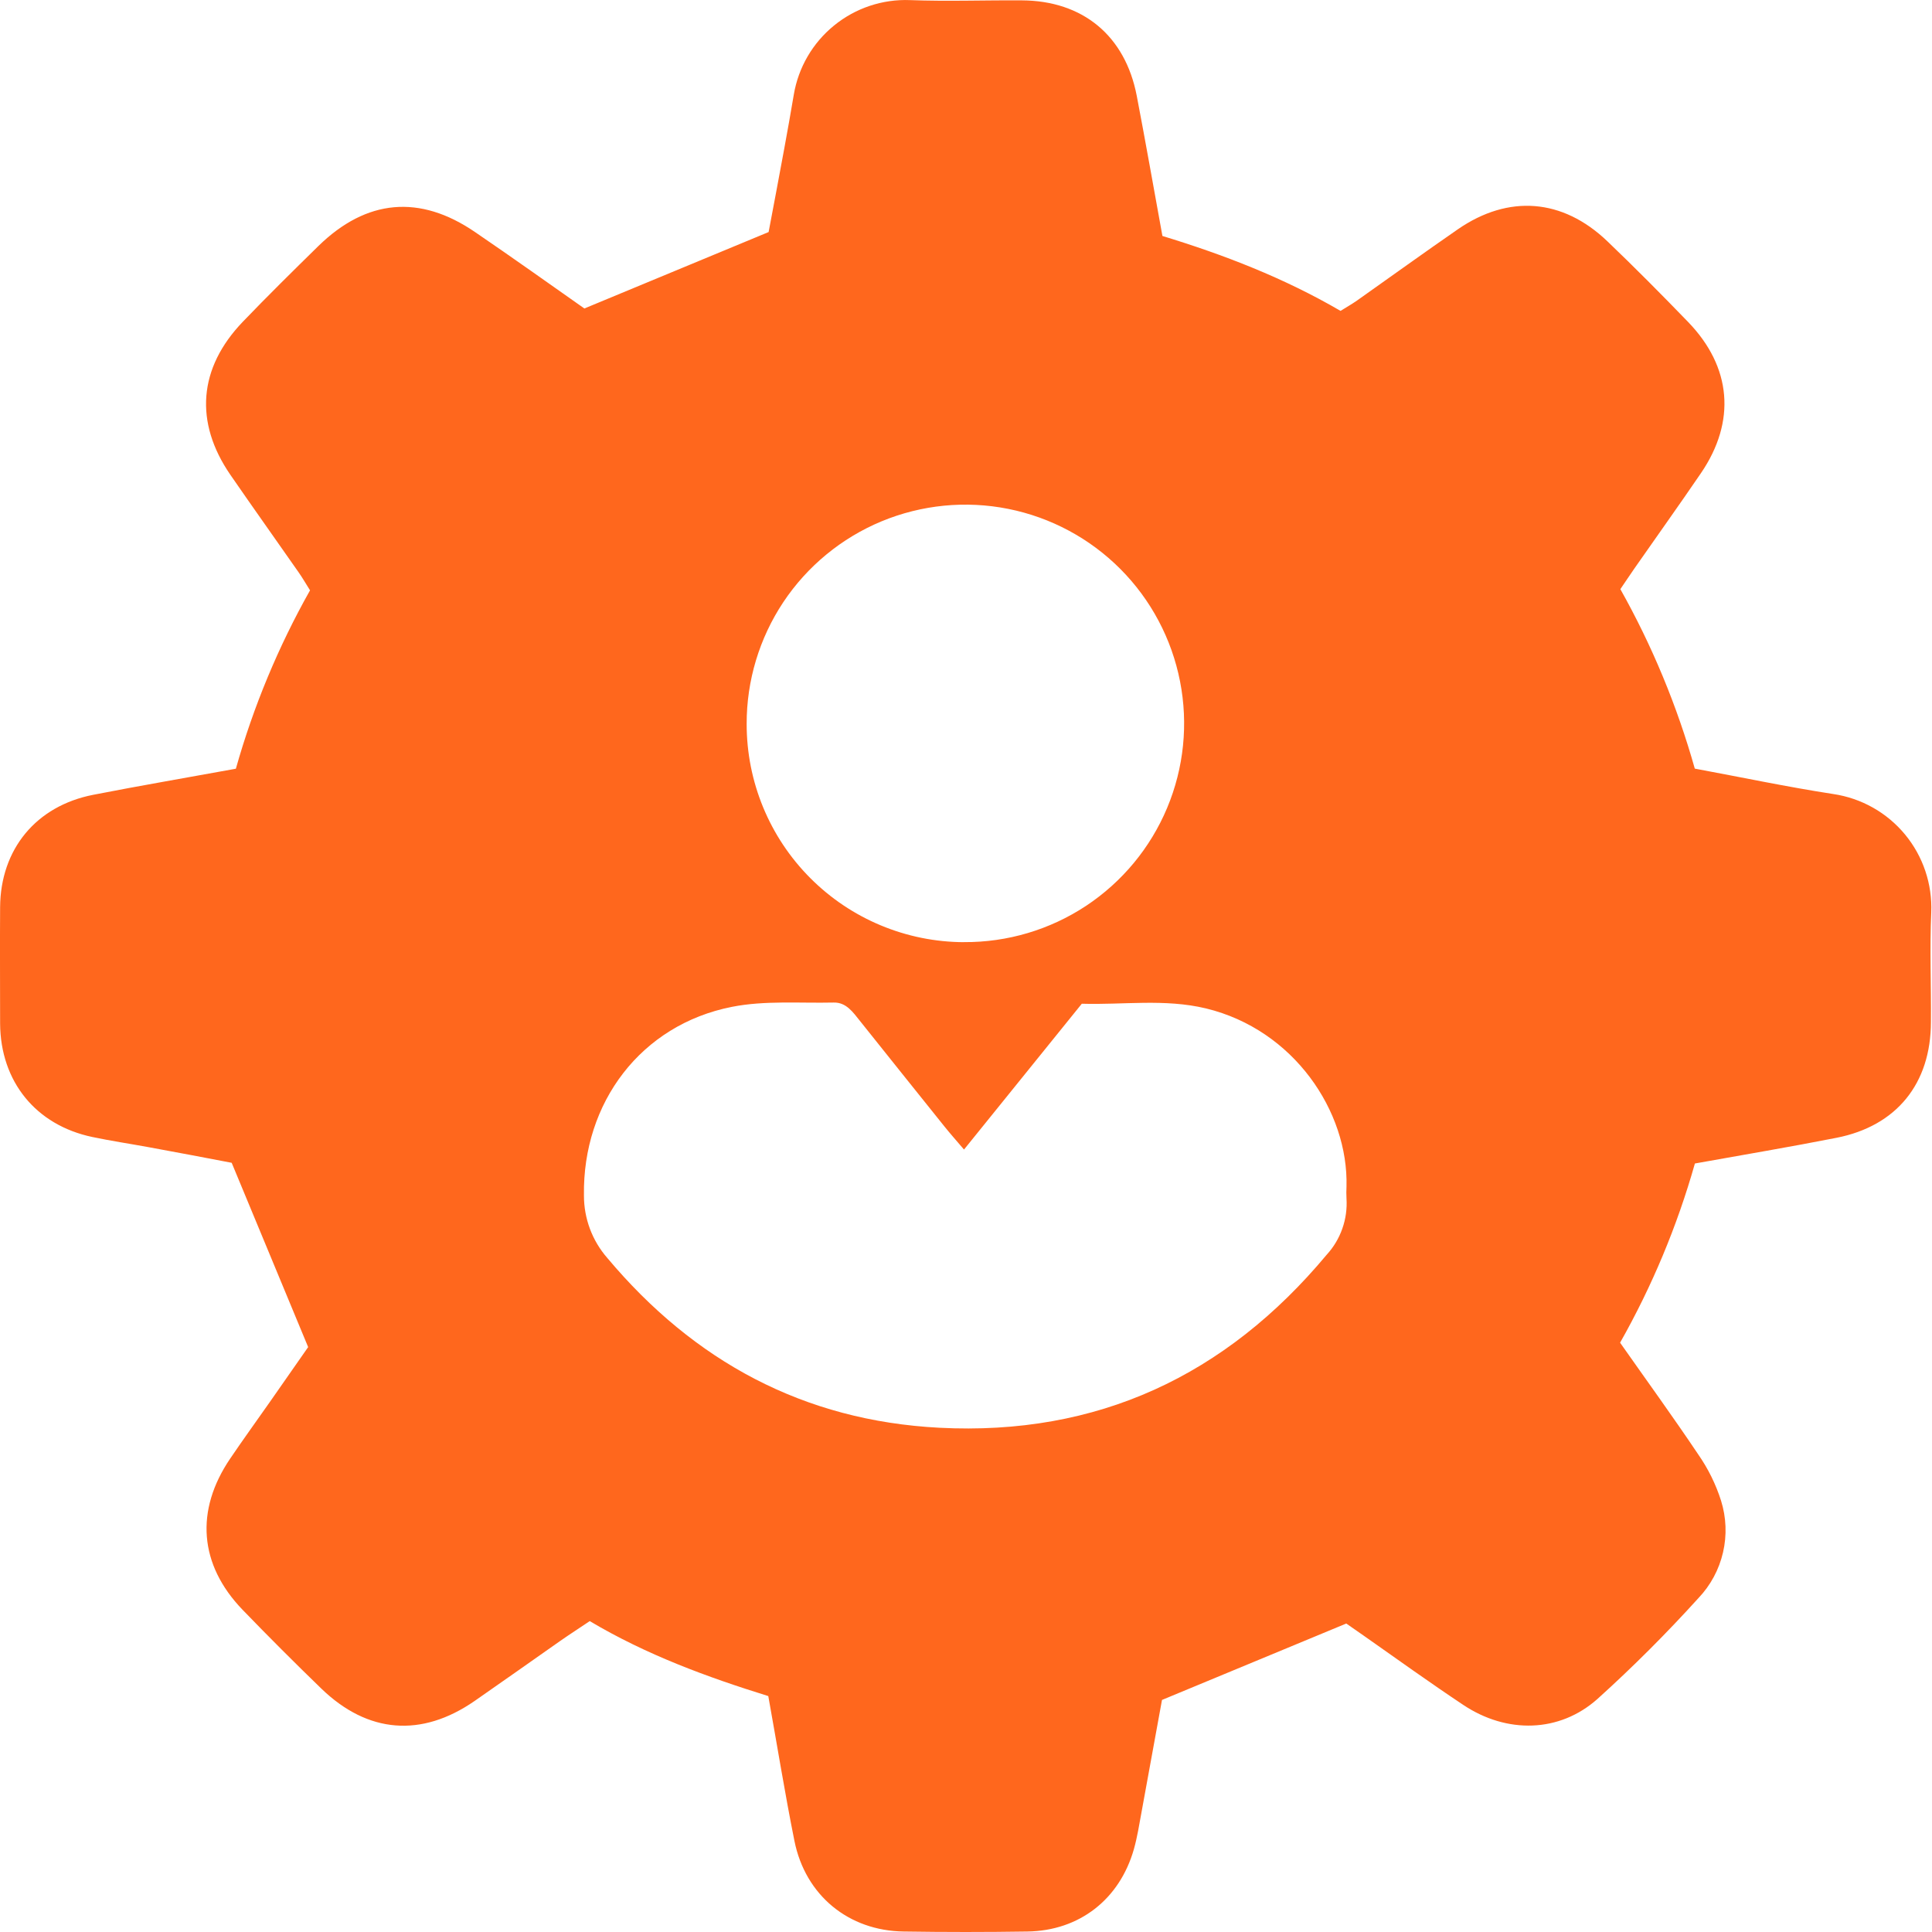 <svg width="36" height="36" viewBox="0 0 36 36" fill="none" xmlns="http://www.w3.org/2000/svg">
<path d="M10.889 5.748L14.322 4.324C14.411 3.862 14.512 3.314 14.614 2.766C14.676 2.433 14.734 2.099 14.791 1.765C14.876 1.258 15.143 0.799 15.542 0.475C15.941 0.15 16.444 -0.018 16.957 0.002C17.651 0.028 18.346 0.002 19.04 0.007C20.175 0.012 20.967 0.665 21.182 1.787C21.346 2.641 21.496 3.498 21.66 4.397C22.802 4.745 23.924 5.178 24.979 5.793C25.091 5.723 25.191 5.667 25.286 5.6C25.913 5.157 26.535 4.708 27.167 4.271C28.111 3.621 29.116 3.699 29.948 4.493C30.46 4.983 30.959 5.486 31.455 5.999C32.267 6.839 32.352 7.852 31.695 8.816C31.288 9.413 30.867 10.001 30.454 10.594C30.37 10.714 30.29 10.837 30.193 10.978C30.786 12.033 31.251 13.156 31.58 14.322C32.454 14.484 33.305 14.664 34.163 14.796C34.686 14.874 35.161 15.142 35.498 15.55C35.834 15.957 36.008 16.475 35.986 17.003C35.956 17.68 35.986 18.362 35.98 19.041C35.98 20.192 35.339 20.981 34.222 21.201C33.355 21.372 32.484 21.518 31.582 21.68C31.252 22.845 30.784 23.966 30.188 25.019C30.681 25.721 31.175 26.401 31.642 27.098C31.827 27.363 31.971 27.654 32.069 27.962C32.167 28.275 32.18 28.608 32.106 28.927C32.032 29.247 31.874 29.541 31.648 29.778C31.053 30.435 30.426 31.062 29.768 31.656C29.06 32.288 28.079 32.311 27.265 31.768C26.639 31.351 26.025 30.91 25.412 30.479L25.086 30.252L21.652 31.676C21.535 32.319 21.404 33.042 21.271 33.765C21.228 33.998 21.192 34.231 21.128 34.458C20.862 35.391 20.112 35.977 19.145 35.991C18.377 36.003 17.609 36.003 16.841 35.991C15.814 35.978 15.007 35.319 14.803 34.302C14.626 33.422 14.483 32.53 14.316 31.604C13.178 31.25 12.048 30.837 10.989 30.207C10.798 30.336 10.614 30.454 10.435 30.579C9.904 30.951 9.372 31.329 8.841 31.697C7.853 32.379 6.854 32.301 5.99 31.467C5.492 30.985 5.001 30.494 4.518 29.994C3.71 29.154 3.632 28.146 4.291 27.176C4.531 26.822 4.782 26.475 5.028 26.124C5.273 25.773 5.517 25.424 5.742 25.101C5.27 23.964 4.809 22.853 4.317 21.667C3.859 21.578 3.312 21.476 2.764 21.375C2.416 21.311 2.065 21.259 1.719 21.186C0.667 20.964 0.009 20.153 0.002 19.073C0.002 18.349 -0.003 17.625 0.002 16.902C0.01 15.823 0.673 15.018 1.737 14.81C2.605 14.64 3.476 14.492 4.395 14.324C4.722 13.165 5.186 12.049 5.777 11C5.702 10.881 5.637 10.768 5.562 10.661C5.14 10.056 4.712 9.456 4.293 8.848C3.618 7.867 3.697 6.857 4.525 5.995C4.985 5.516 5.459 5.049 5.933 4.584C6.829 3.709 7.822 3.619 8.853 4.325C9.547 4.798 10.235 5.288 10.889 5.748ZM17.963 21.42C17.82 21.253 17.706 21.124 17.599 20.991C17.073 20.335 16.547 19.679 16.023 19.022C15.894 18.861 15.768 18.675 15.534 18.681C14.901 18.695 14.252 18.64 13.639 18.761C11.944 19.095 10.854 20.546 10.881 22.275C10.88 22.703 11.034 23.117 11.315 23.439C12.934 25.369 14.978 26.473 17.502 26.604C20.446 26.756 22.839 25.637 24.721 23.38C24.85 23.239 24.949 23.074 25.012 22.894C25.076 22.714 25.102 22.523 25.09 22.332C25.086 22.258 25.086 22.184 25.09 22.111C25.128 20.708 24.106 19.187 22.474 18.791C21.702 18.605 20.922 18.727 20.158 18.703L17.963 21.42ZM17.963 17.555C18.771 17.56 19.562 17.325 20.236 16.88C20.91 16.434 21.436 15.799 21.748 15.054C22.06 14.309 22.144 13.488 21.988 12.695C21.833 11.903 21.446 11.174 20.876 10.602C20.306 10.03 19.578 9.64 18.786 9.482C17.994 9.324 17.173 9.405 16.427 9.714C15.681 10.024 15.044 10.548 14.596 11.22C14.149 11.893 13.911 12.683 13.913 13.49C13.912 14.566 14.338 15.599 15.098 16.361C15.857 17.123 16.888 17.553 17.964 17.556L17.963 17.555Z" fill="#FF671D"/>
</svg>
